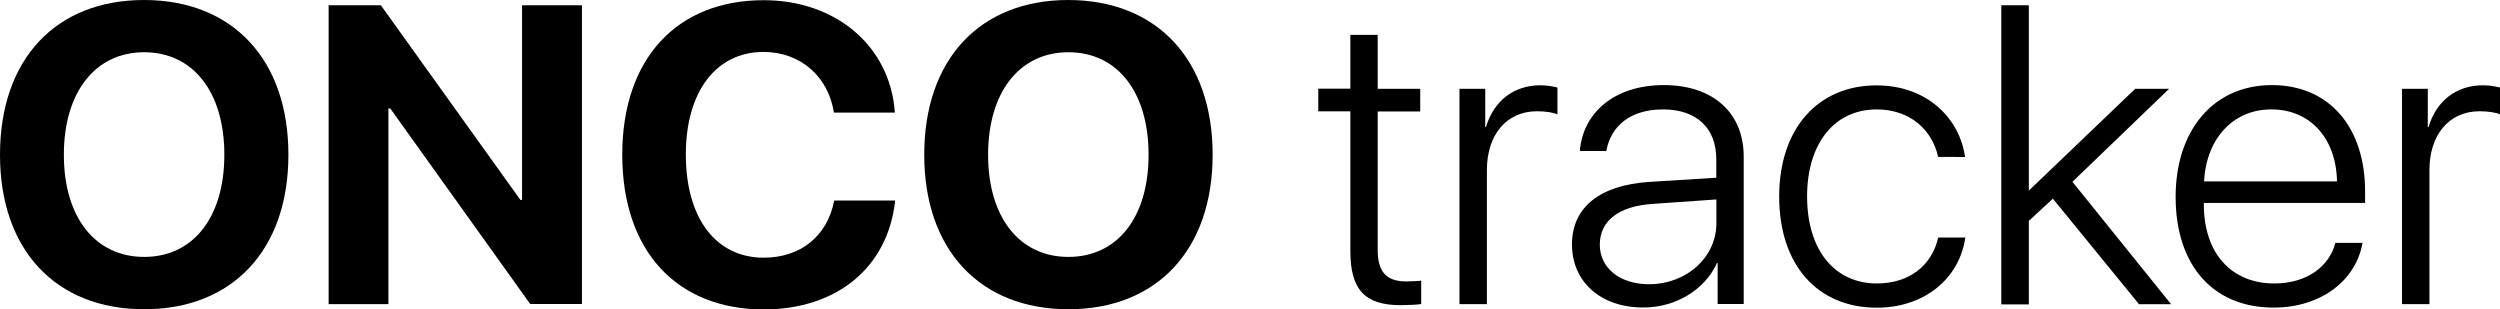 <?xml version="1.0" encoding="utf-8"?>
<!-- Generator: Adobe Illustrator 26.4.0, SVG Export Plug-In . SVG Version: 6.00 Build 0)  -->
<svg version="1.1" id="Layer_1" xmlns="http://www.w3.org/2000/svg" xmlns:xlink="http://www.w3.org/1999/xlink" x="0px" y="0px"
	 viewBox="0 0 3000 371.322" style="enable-background:new 0 0 3000 371.322;" xml:space="preserve">
<style type="text/css">
	.st0{enable-background:new    ;}
</style>
<g>
	<g class="st0">
		<path d="M346.087,185.719c0,113.967-66.868,185.37-173.043,185.37
			C66.752,371.09,0,299.802,0,185.719C0,71.404,66.519,0,173.043,0
			C279.219,0.233,346.087,71.404,346.087,185.719z M76.637,185.719
			c0,75.009,37.563,122.572,96.407,122.572c58.728,0,96.174-47.447,96.174-122.572
			c0-75.358-37.562-123.038-96.174-123.038S76.637,110.478,76.637,185.719z"/>
		<path d="M394.348,365.042V6.28h62.682l167.461,233.632h1.977V6.28h71.869v358.53
			h-62.1L468.31,130.131h-2.21v234.795h-71.636v0.116H394.348z"/>
		<path d="M746.715,185.603c0-115.595,65.938-185.37,169.671-185.37
			c86.289,0,151.878,54.658,157.46,134.899h-73.148
			c-6.861-43.959-40.702-72.799-84.545-72.799c-56.634,0-93.15,47.447-93.15,123.038
			c0,76.521,36.051,123.852,93.499,123.852c44.424,0,76.521-26.166,84.545-68.613
			h73.148c-8.489,80.009-69.776,130.713-157.809,130.713
			C812.071,371.09,746.715,301.314,746.715,185.603z"/>
		<path d="M1455.169,185.719c0,113.967-66.868,185.37-173.043,185.37
			c-106.292,0-173.043-71.404-173.043-185.37C1109.083,71.404,1175.602,0,1282.126,0
			C1388.301,0.233,1455.169,71.404,1455.169,185.719z M1185.719,185.719
			c0,75.009,37.563,122.572,96.407,122.572c58.728,0,96.174-47.447,96.174-122.572
			c0-75.358-37.563-123.038-96.174-123.038
			C1223.514,62.682,1185.719,110.478,1185.719,185.719z"/>
	</g>
	<g class="st0">
		<path d="M1653.215,41.865v64.659h51.052v27.212h-51.052v165.95
			c0,26.631,10.466,38.028,34.306,38.028c3.489,0,15.932-0.465,17.909-0.93v28.027
			c-3.489,0.814-17.328,1.396-24.422,1.396c-43.261,0-60.588-18.491-60.588-65.124
			V133.62h-38.493V106.408h38.493V41.865H1653.215L1653.215,41.865z"/>
	</g>
	<g class="st0">
		<path d="M1751.134,106.524h31.167v46.052h0.814
			c9.42-31.632,33.492-50.238,65.473-50.238c8.606,0,16.397,1.744,20.351,2.675
			v32.213c-4.186-1.977-13.49-3.721-24.538-3.721
			c-36.748,0-60.123,28.492-60.123,70.357v161.065h-32.911V106.524H1751.134z"/>
	</g>
	<g class="st0">
		<path d="M1886.382,293.29c0-44.307,33.027-71.055,92.685-75.009l80.474-5.001v-22.328
			c0-37.214-23.608-59.658-63.845-59.658c-38.028,0-62.333,18.607-68.147,49.89
			h-31.748c3.721-46.168,41.749-79.079,100.709-79.079
			c58.96,0,95.941,33.027,95.941,85.824V364.81h-31.283v-49.192h-0.814
			c-14.42,32.097-49.657,53.378-88.15,53.378
			C1921.27,369.229,1886.382,338.528,1886.382,293.29z M2059.658,267.822v-28.492
			l-76.521,5.349c-40.703,2.675-63.38,20.351-63.38,48.959
			c0,28.027,24.073,47.447,59.193,47.447
			C2024.189,340.854,2059.658,308.757,2059.658,267.822z"/>
		<path d="M2325.736,188.278c-6.861-31.748-33.027-56.983-73.729-56.983
			c-50.471,0-83.498,40.586-83.498,104.431c0,64.775,33.376,104.431,83.73,104.431
			c38.958,0,66.054-21.63,73.613-55.123h32.562
			c-7.21,49.424-49.192,84.196-106.292,84.196
			c-70.59,0-117.106-50.704-117.106-133.388c0-81.521,46.517-133.388,116.758-133.388
			c60.937,0,99.895,39.772,106.291,85.94L2325.736,188.278L2325.736,188.278z"/>
	</g>
	<g class="st0">
		<path d="M2562.275,106.524h40.702l-116.06,111.641l118.386,146.878h-38.493
			l-103.384-126.643l-28.841,26.631v100.244h-33.027V6.28h33.027v222.468
			L2562.275,106.524z"/>
	</g>
	<g class="st0">
		<path d="M2834.981,291.546c-7.676,44.773-49.657,77.567-106.64,77.567
			c-72.683,0-117.572-50.704-117.572-132.806c0-80.358,45.587-134.202,115.595-134.202
			c68.613,0,111.757,50.471,111.757,127.457v13.955h-193.511v1.977
			c0,58.379,33.027,94.662,84.544,94.662c38.958,0,66.054-20.351,73.264-48.727h32.562
			V291.546z M2644.843,217.7h159.553c-0.814-51.052-31.748-86.405-78.614-86.405
			C2679.614,131.062,2647.517,166.647,2644.843,217.7z"/>
		<path d="M2882.196,106.524h31.167v46.052h0.814
			c9.42-31.632,33.492-50.238,65.473-50.238c8.606,0,16.397,1.744,20.351,2.675
			v32.213c-4.187-1.977-13.49-3.721-24.538-3.721
			c-36.749,0-60.123,28.492-60.123,70.357v161.065h-32.911V106.524H2882.196z"/>
	</g>
</g>
</svg>

